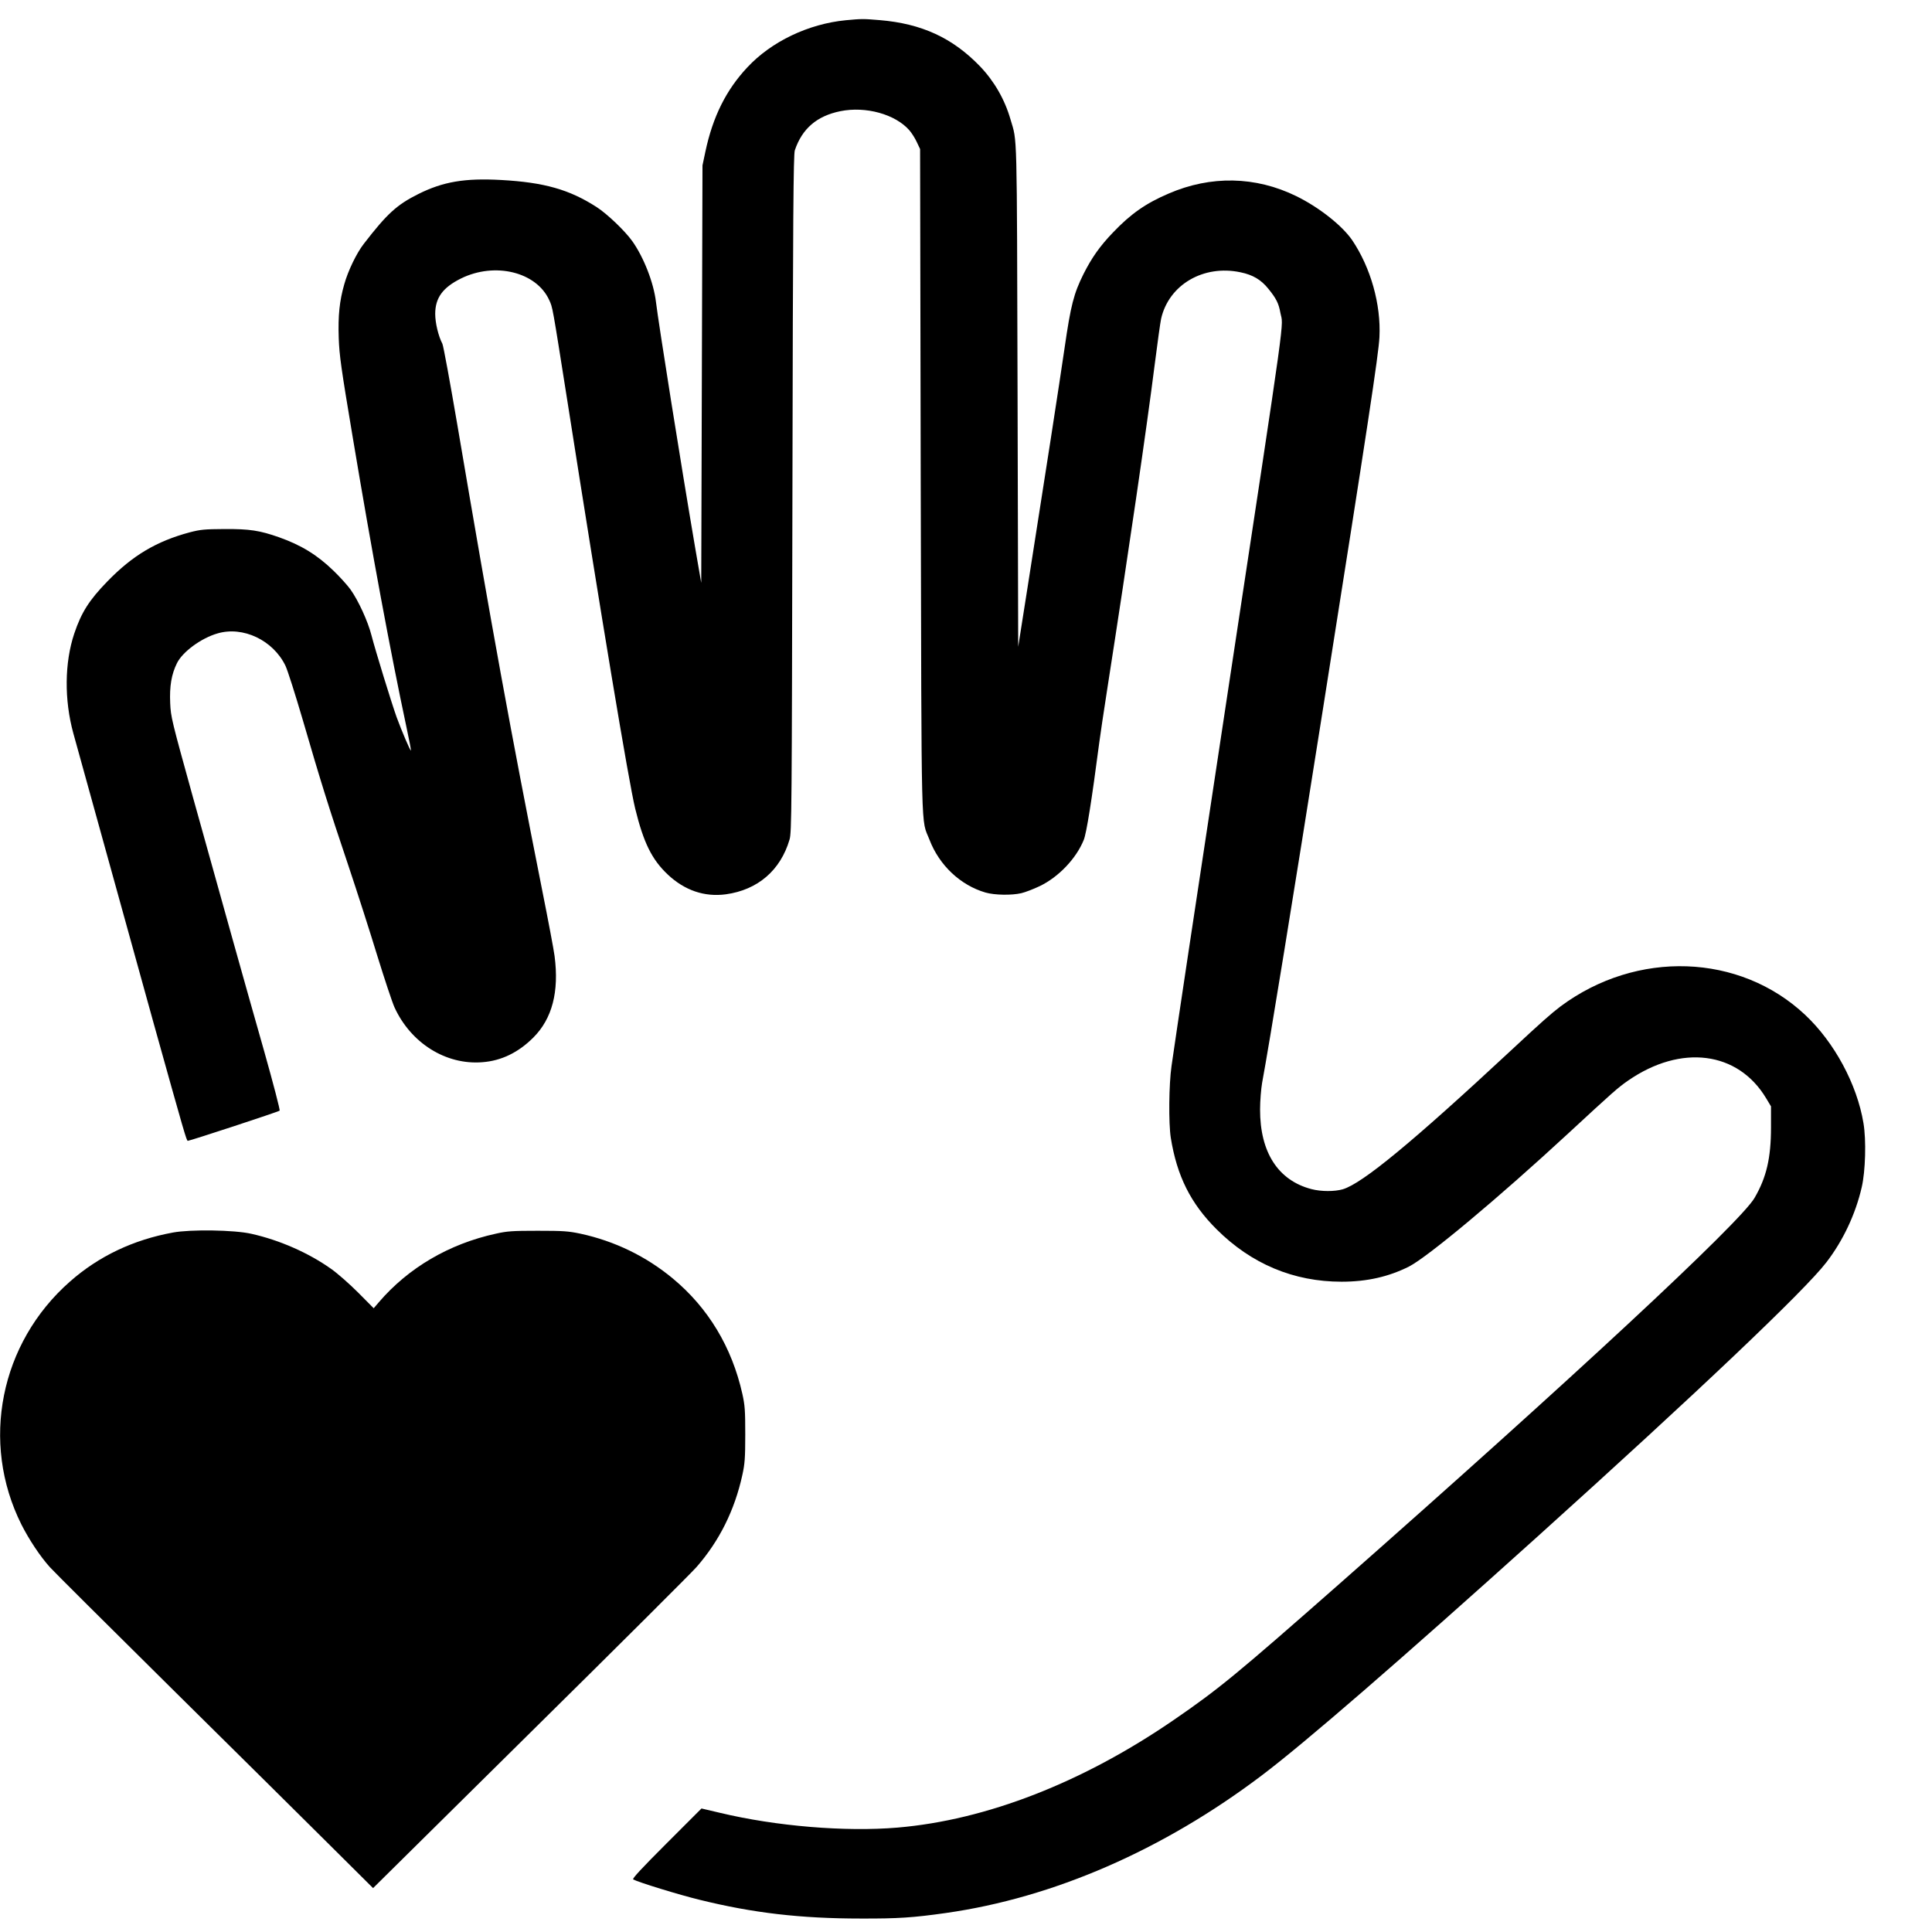 <?xml version="1.0" standalone="no"?>
<!DOCTYPE svg PUBLIC "-//W3C//DTD SVG 20010904//EN"
 "http://www.w3.org/TR/2001/REC-SVG-20010904/DTD/svg10.dtd">
<svg version="1.0" xmlns="http://www.w3.org/2000/svg"
 width="1536pt" height="1536pt" viewBox="0 0 1536 1536"
 preserveAspectRatio="xMidYMid meet">
<g transform="translate(0,1536) scale(0.1,-0.1)"
fill="#000000" stroke="none">
<path d="M6723 15199 c-296 -29 -590 -169 -781 -374 -169 -180 -275 -393 -334
-671 l-23 -109 -5 -1660 -5 -1659 -49 284 c-115 674 -289 1770 -311 1950 -18
152 -97 355 -189 484 -58 81 -199 216 -283 270 -216 139 -416 196 -758 215
-289 16 -462 -13 -660 -112 -170 -85 -248 -156 -433 -396 -57 -73 -125 -214
-155 -321 -38 -133 -50 -249 -44 -427 5 -139 18 -233 111 -788 156 -933 299
-1702 427 -2304 22 -101 38 -186 36 -188 -5 -5 -74 157 -114 266 -42 118 -167
524 -200 651 -28 110 -104 276 -167 364 -24 33 -84 100 -134 148 -131 127
-258 204 -432 266 -156 55 -236 67 -435 66 -160 -1 -191 -4 -276 -26 -265 -71
-455 -184 -655 -390 -146 -150 -207 -247 -264 -416 -77 -231 -80 -526 -7 -792
113 -410 527 -1905 637 -2300 246 -881 263 -940 273 -940 17 0 721 231 730
240 5 4 -50 214 -121 466 -154 541 -327 1160 -569 2029 -169 610 -175 634
-180 745 -6 134 10 229 54 318 45 90 191 198 322 236 203 60 442 -54 540 -256
17 -35 78 -227 137 -428 143 -492 210 -706 363 -1160 71 -212 175 -536 231
-720 57 -184 118 -368 136 -408 130 -285 409 -460 698 -437 151 11 287 77 406
196 150 150 206 364 169 648 -6 48 -51 286 -100 531 -249 1254 -398 2071 -673
3692 -58 339 -111 630 -119 645 -32 61 -57 166 -57 237 0 128 60 210 205 282
270 133 599 52 701 -171 28 -61 23 -32 145 -805 269 -1716 488 -3030 539
-3239 67 -272 132 -404 259 -524 134 -126 292 -180 462 -157 253 35 434 190
506 435 17 57 18 216 23 2750 4 2222 8 2697 19 2730 58 172 175 273 362 311
202 41 436 -24 548 -151 19 -22 46 -64 60 -95 l26 -55 5 -2640 c7 -2922 1
-2674 70 -2852 78 -203 246 -361 445 -419 73 -21 209 -23 285 -5 30 7 96 32
146 56 150 72 290 219 350 367 22 54 63 311 124 778 6 47 35 243 65 435 168
1078 314 2080 375 2565 22 173 45 338 51 365 61 271 337 433 632 370 97 -20
163 -59 220 -130 63 -77 83 -117 96 -190 24 -127 60 135 -409 -2960 -277
-1826 -419 -2770 -456 -3030 -21 -145 -24 -453 -6 -570 49 -305 158 -523 365
-729 276 -275 612 -416 993 -416 201 0 373 39 535 120 149 76 709 543 1267
1059 358 331 395 364 476 420 421 291 873 233 1097 -140 l39 -65 0 -166 c0
-245 -36 -399 -131 -562 -115 -197 -1457 -1444 -3299 -3067 -818 -720 -960
-837 -1315 -1081 -727 -500 -1493 -798 -2200 -858 -416 -35 -966 11 -1409 117
l-149 35 -278 -278 c-200 -200 -275 -281 -265 -286 39 -22 367 -123 528 -162
425 -105 803 -149 1283 -149 294 -1 414 7 675 44 854 121 1724 499 2509 1092
341 257 1099 914 2196 1902 1266 1141 2125 1956 2296 2180 132 172 231 382
280 595 30 127 37 377 14 511 -51 308 -231 642 -463 860 -521 490 -1340 518
-1945 68 -75 -57 -147 -120 -398 -354 -778 -724 -1178 -1054 -1333 -1100 -65
-19 -172 -19 -249 1 -266 69 -410 293 -409 634 0 69 8 163 16 210 57 306 246
1468 485 2980 355 2244 441 2811 448 2950 13 261 -70 553 -217 771 -80 116
-263 261 -445 350 -323 158 -679 165 -1014 20 -181 -77 -302 -162 -442 -309
-105 -109 -170 -202 -235 -331 -77 -155 -101 -247 -150 -586 -44 -302 -148
-973 -296 -1914 l-73 -463 -5 1998 c-6 2166 -2 2008 -56 2194 -46 160 -130
305 -243 423 -218 226 -463 339 -797 367 -133 11 -142 11 -271 -1z"/>
<path d="M1375 5561 c-316 -58 -590 -188 -819 -390 -556 -489 -713 -1277 -386
-1931 60 -119 150 -255 227 -340 32 -36 473 -474 978 -974 506 -500 1071
-1060 1255 -1243 l336 -334 1249 1235 c688 679 1283 1272 1323 1318 181 207
303 452 364 732 19 87 23 132 23 321 0 194 -3 232 -23 323 -83 371 -271 683
-551 916 -214 178 -464 299 -737 358 -96 20 -135 23 -339 23 -201 0 -243 -3
-332 -23 -373 -81 -697 -272 -931 -545 l-41 -48 -123 124 c-68 68 -165 154
-217 190 -179 127 -409 228 -633 278 -136 31 -482 36 -623 10z"/>
</g>
</svg>
